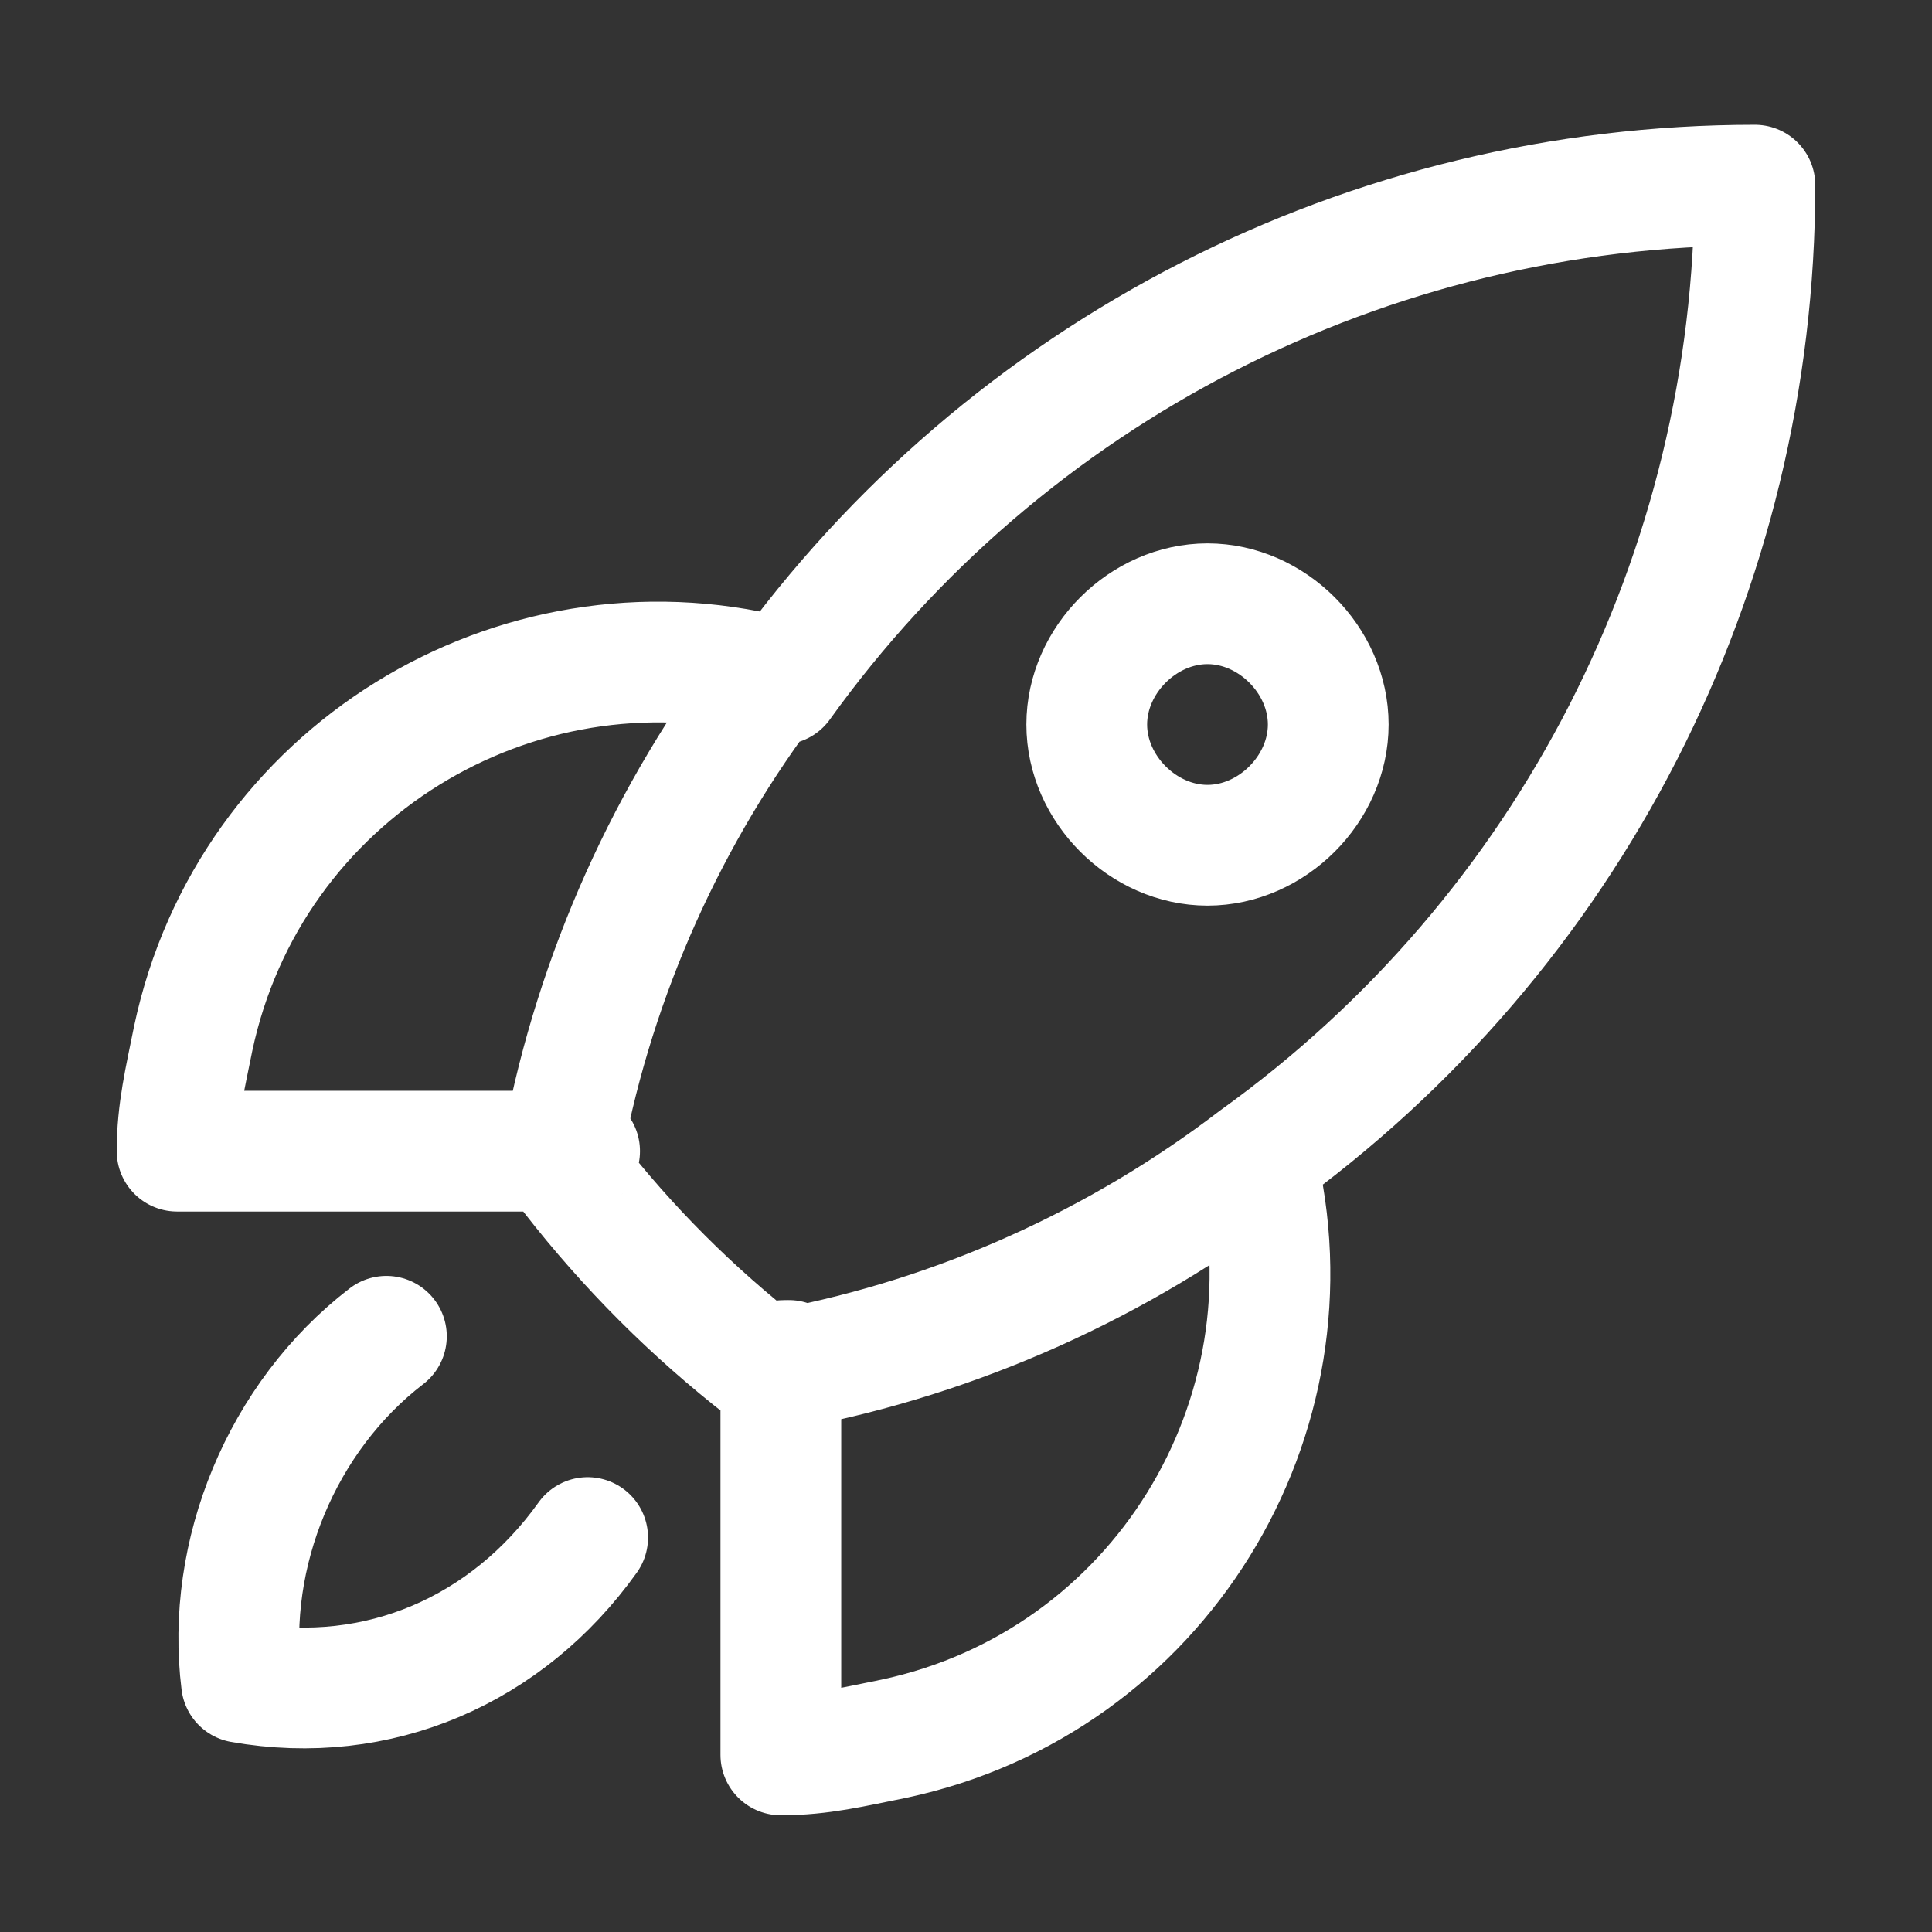 <?xml version="1.0" encoding="UTF-8"?> <svg xmlns="http://www.w3.org/2000/svg" xmlns:xlink="http://www.w3.org/1999/xlink" version="1.1" id="Livello_1" x="0px" y="0px" viewBox="0 0 24 24" style="enable-background:new 0 0 24 24;" xml:space="preserve"><rect x="0" y="0" width="24" height="24" fill="#333333" stroke="none"/> <style type="text/css"> .st0{fill:none;stroke:#FFFFFF;stroke-width:1.5;stroke-linecap:round;stroke-linejoin:round;} </style> <path class="st0" d="M15.6,14.4c0.8,3.2-1.2,6.5-4.5,7.2c-0.5,0.1-0.9,0.2-1.4,0.2v-4.8 M15.6,14.4c3.9-2.8,6.2-7.3,6.2-12.1 c-4.8,0-9.3,2.3-12.1,6.2 M15.6,14.4c-1.7,1.3-3.7,2.2-5.8,2.6 M9.6,8.4c-3.2-0.8-6.5,1.2-7.2,4.5c-0.1,0.5-0.2,0.9-0.2,1.4H7 M9.6,8.4c-1.3,1.7-2.2,3.7-2.6,5.8 M9.8,16.9c-0.1,0-0.2,0-0.3,0.1c-0.9-0.7-1.7-1.5-2.4-2.4c0-0.1,0-0.2,0.1-0.3 M4.8,16.6 c-1.3,1-2,2.7-1.8,4.3c1.7,0.3,3.3-0.4,4.3-1.8 M16.5,9c0,0.8-0.7,1.5-1.5,1.5S13.5,9.8,13.5,9s0.7-1.5,1.5-1.5S16.5,8.2,16.5,9z"></path> </svg> 